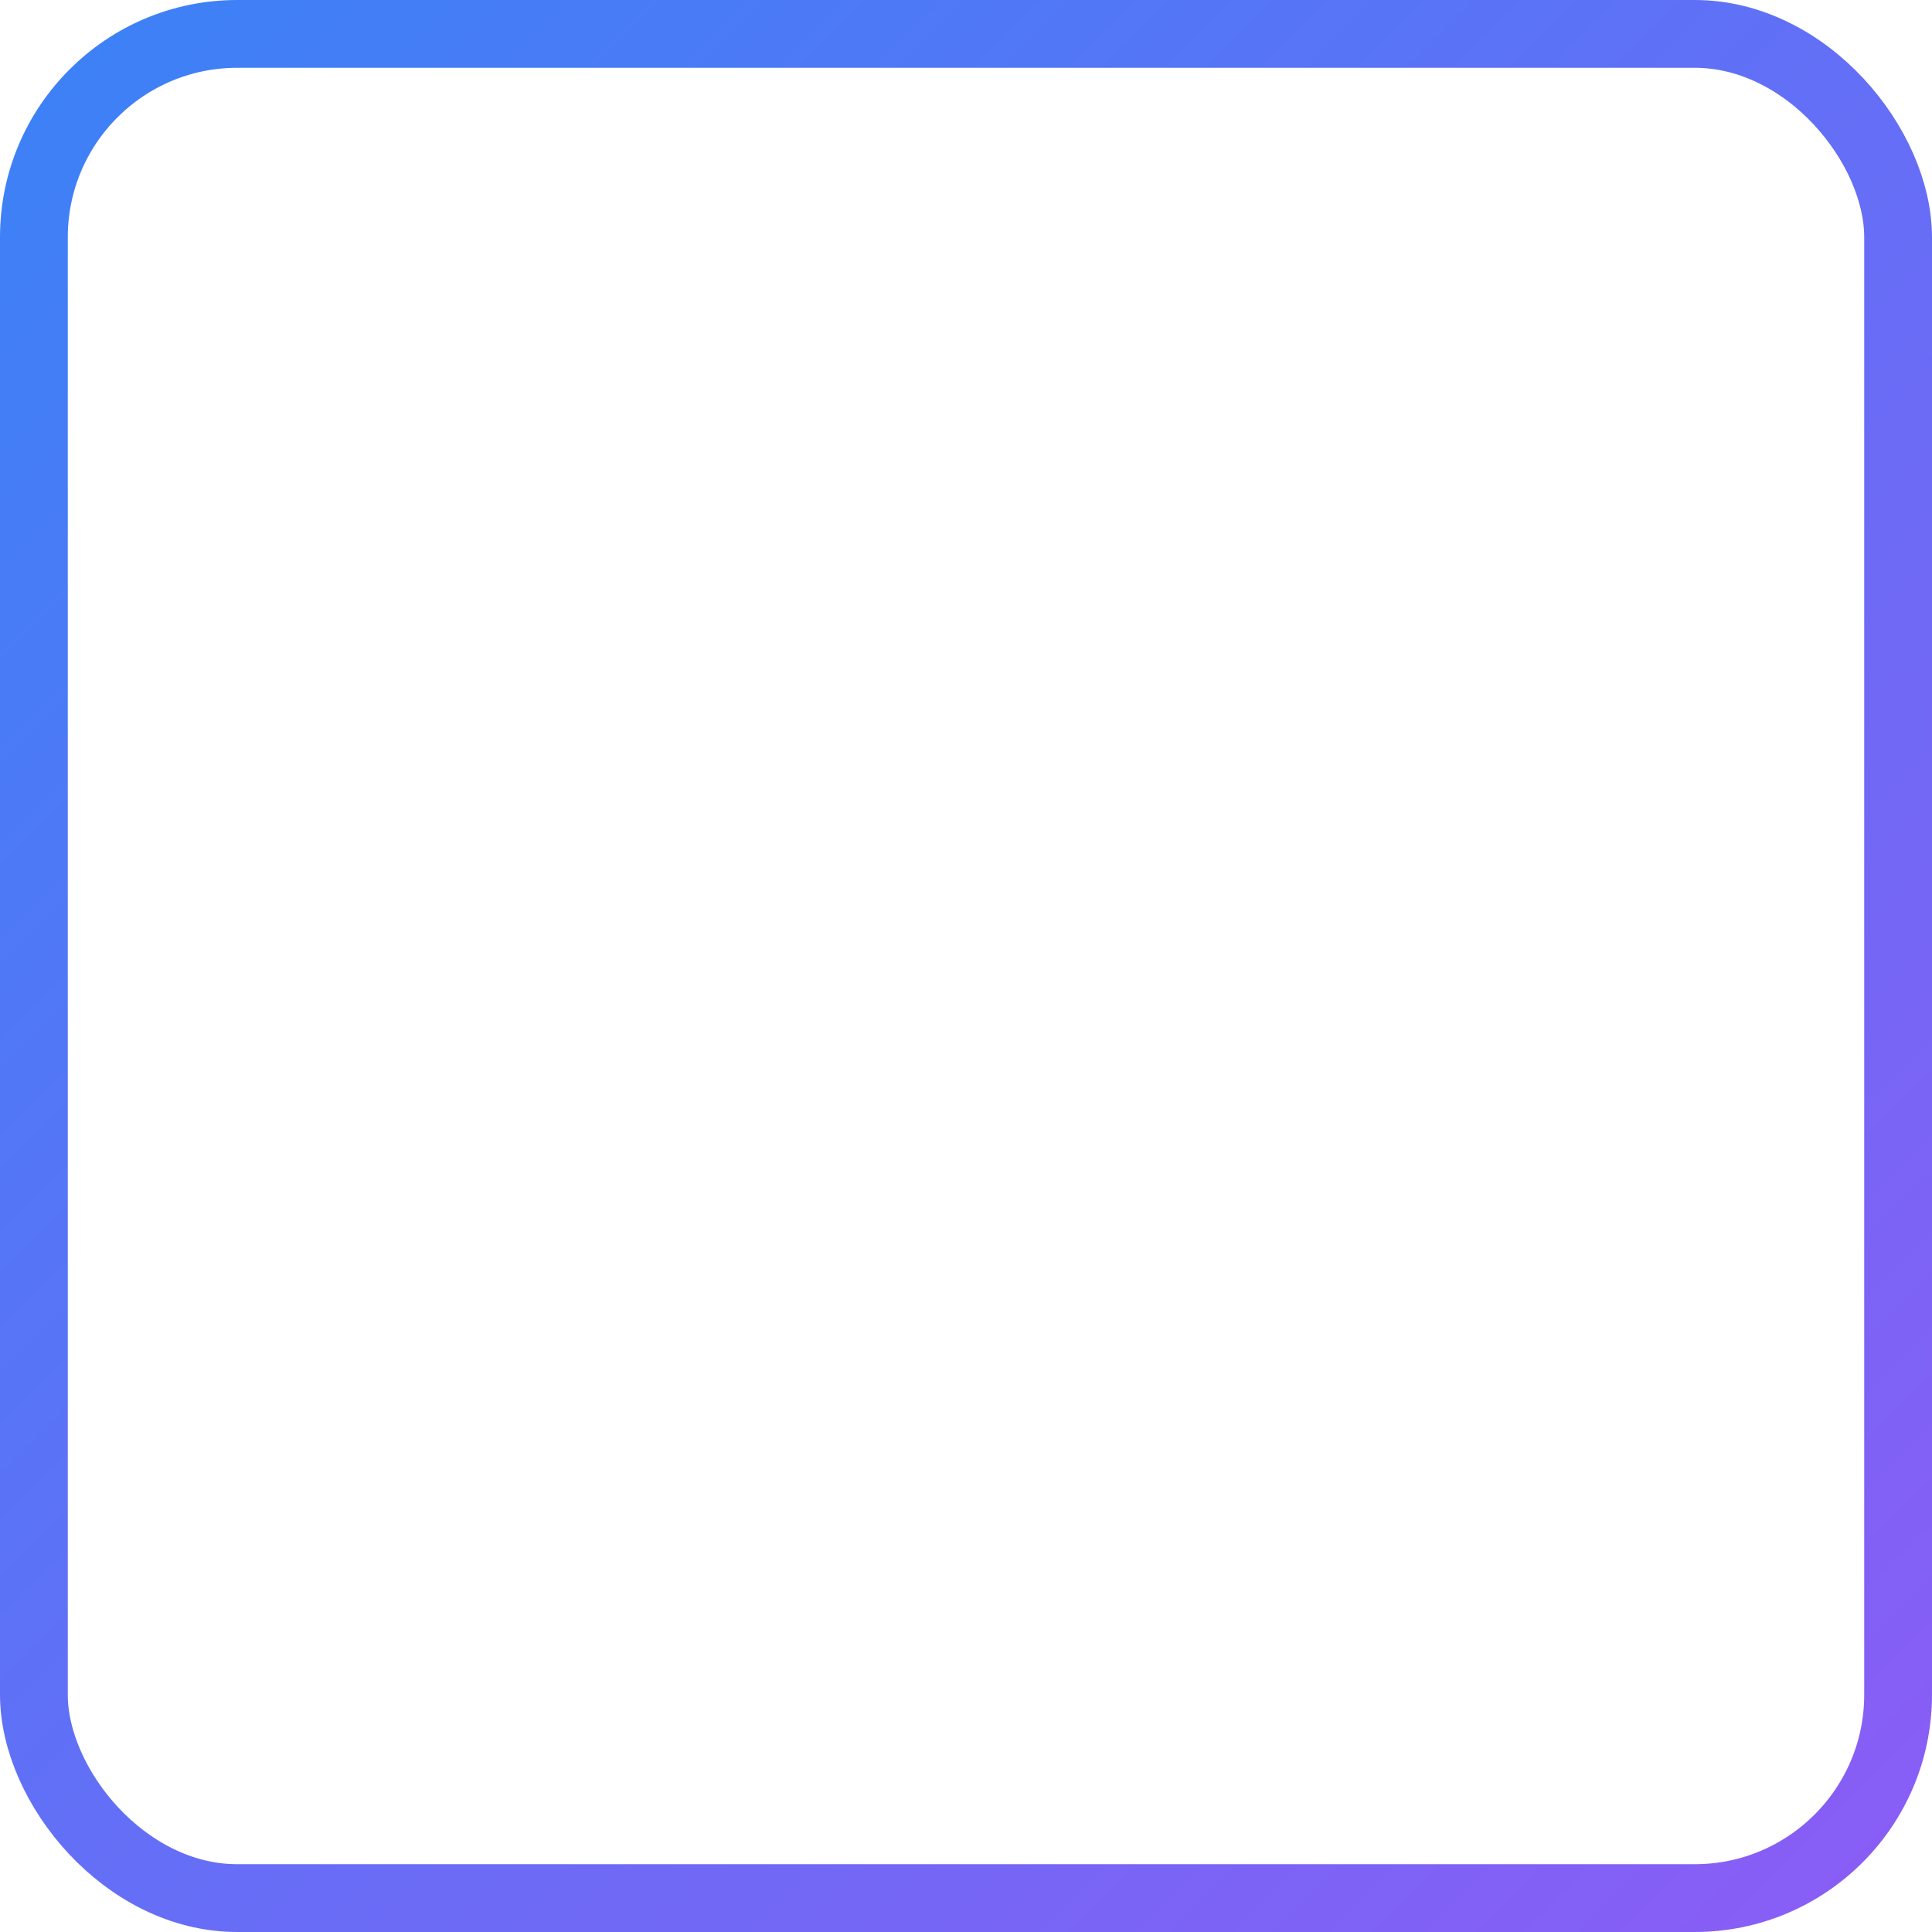 <svg width="114" height="114" viewBox="0 0 114 114" fill="none" xmlns="http://www.w3.org/2000/svg">
  <rect x="2" y="2" width="110" height="110" rx="12" stroke="url(#paint0_linear)" stroke-width="4"/>
  <defs>
    <linearGradient id="paint0_linear" x1="0" y1="0" x2="114" y2="114" gradientUnits="userSpaceOnUse">
      <stop stop-color="#3B82F6"/>
      <stop offset="1" stop-color="#8B5CF6"/>
    </linearGradient>
  </defs>
</svg>

